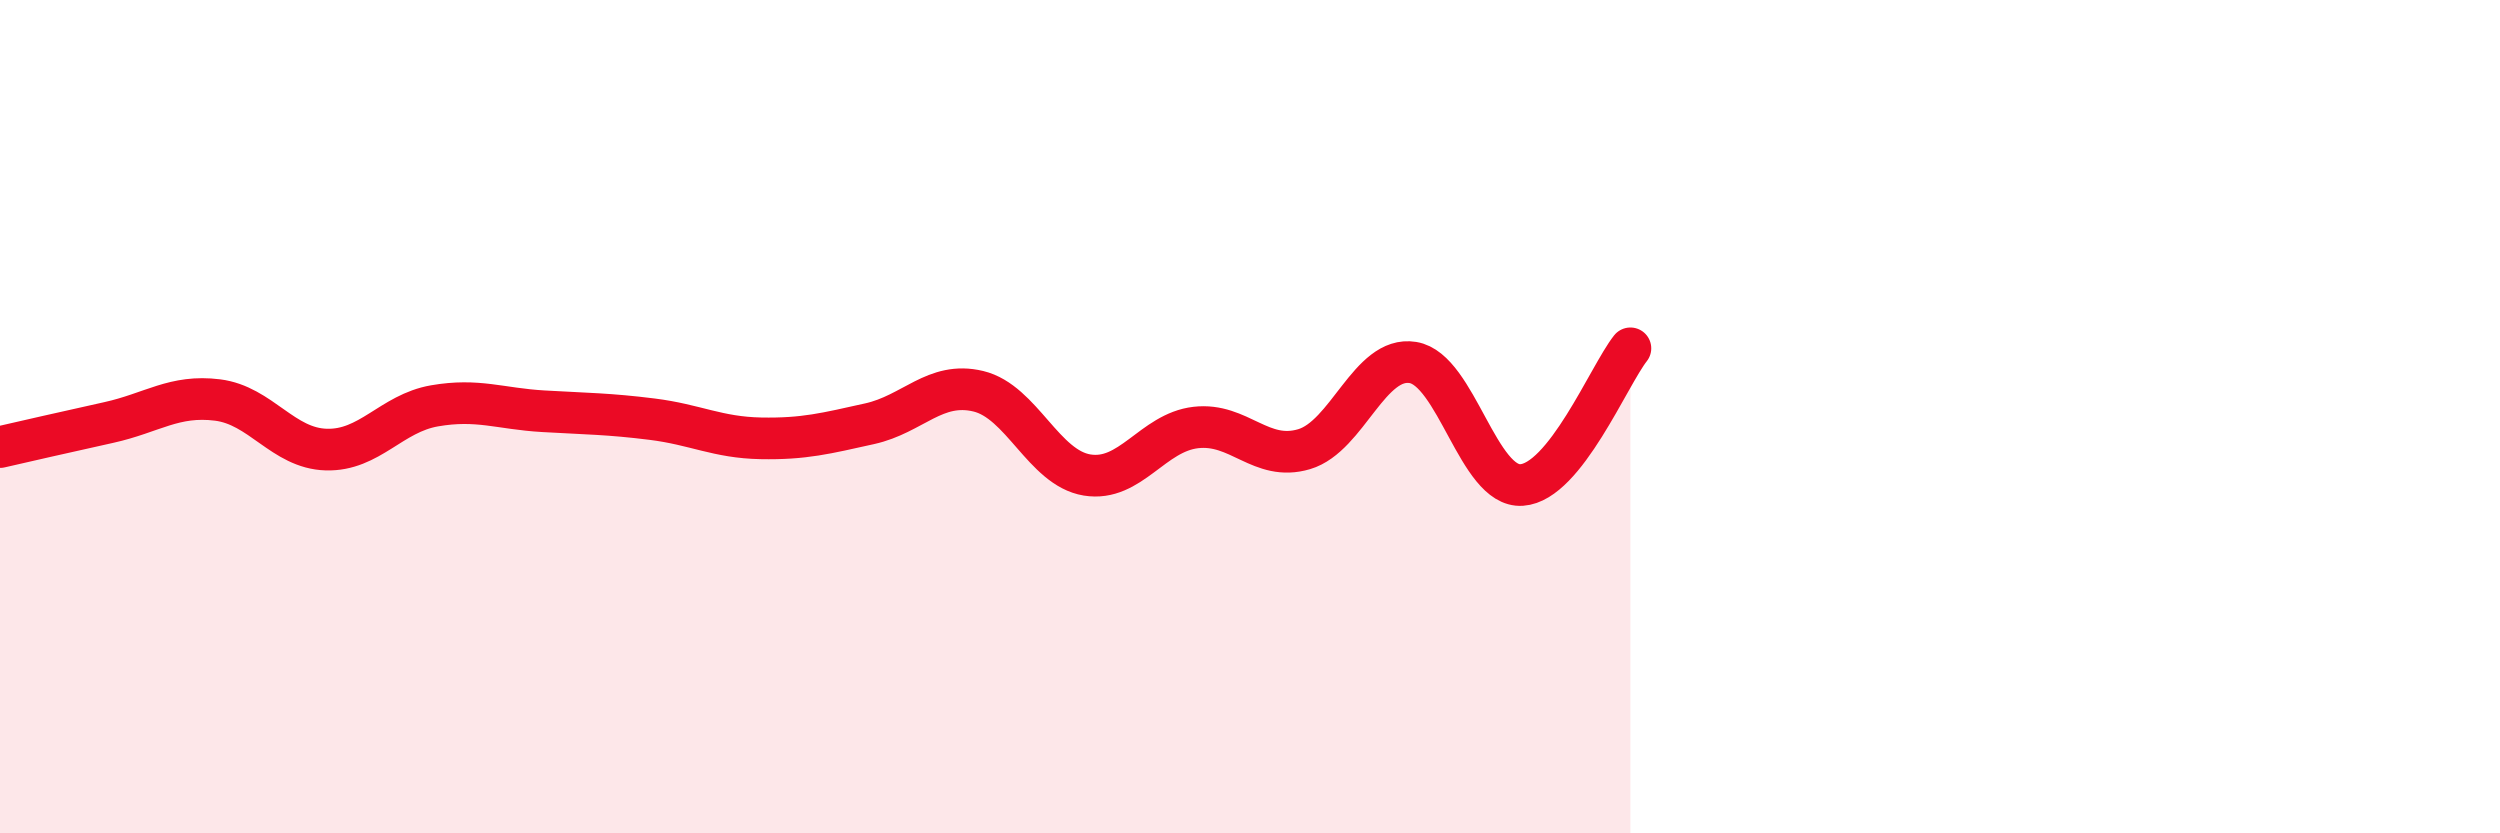 
    <svg width="60" height="20" viewBox="0 0 60 20" xmlns="http://www.w3.org/2000/svg">
      <path
        d="M 0,10.73 C 0.52,10.61 1.57,10.37 2.61,10.14 C 3.65,9.91 4.18,9.47 5.22,9.6 C 6.26,9.73 6.79,10.76 7.83,10.79 C 8.87,10.82 9.39,9.92 10.43,9.74 C 11.47,9.56 12,9.81 13.04,9.87 C 14.08,9.93 14.61,9.93 15.65,10.06 C 16.69,10.19 17.22,10.5 18.26,10.52 C 19.3,10.54 19.83,10.4 20.87,10.17 C 21.91,9.94 22.44,9.14 23.48,9.39 C 24.52,9.64 25.05,11.23 26.09,11.4 C 27.13,11.57 27.66,10.38 28.7,10.26 C 29.74,10.14 30.26,11.09 31.3,10.78 C 32.34,10.47 32.87,8.53 33.91,8.7 C 34.95,8.87 35.48,11.71 36.52,11.64 C 37.56,11.57 38.61,9.02 39.13,8.36L39.13 20L0 20Z"
        fill="#EB0A25"
        opacity="0.1"
        stroke-linecap="round"
        stroke-linejoin="round"
      />
      <path
        d="M 0,10.73 C 0.52,10.61 1.57,10.37 2.61,10.14 C 3.65,9.91 4.18,9.47 5.22,9.6 C 6.26,9.73 6.79,10.76 7.83,10.79 C 8.87,10.82 9.39,9.92 10.43,9.74 C 11.47,9.56 12,9.81 13.04,9.87 C 14.08,9.93 14.61,9.93 15.65,10.06 C 16.69,10.19 17.22,10.5 18.26,10.52 C 19.3,10.54 19.83,10.4 20.87,10.17 C 21.91,9.94 22.44,9.14 23.48,9.39 C 24.52,9.64 25.05,11.23 26.09,11.4 C 27.13,11.57 27.66,10.38 28.7,10.26 C 29.74,10.14 30.26,11.09 31.3,10.78 C 32.34,10.47 32.87,8.53 33.91,8.7 C 34.95,8.87 35.48,11.71 36.52,11.64 C 37.56,11.57 38.61,9.02 39.13,8.36"
        stroke="#EB0A25"
        stroke-width="1"
        fill="none"
        stroke-linecap="round"
        stroke-linejoin="round"
      />
    </svg>
  